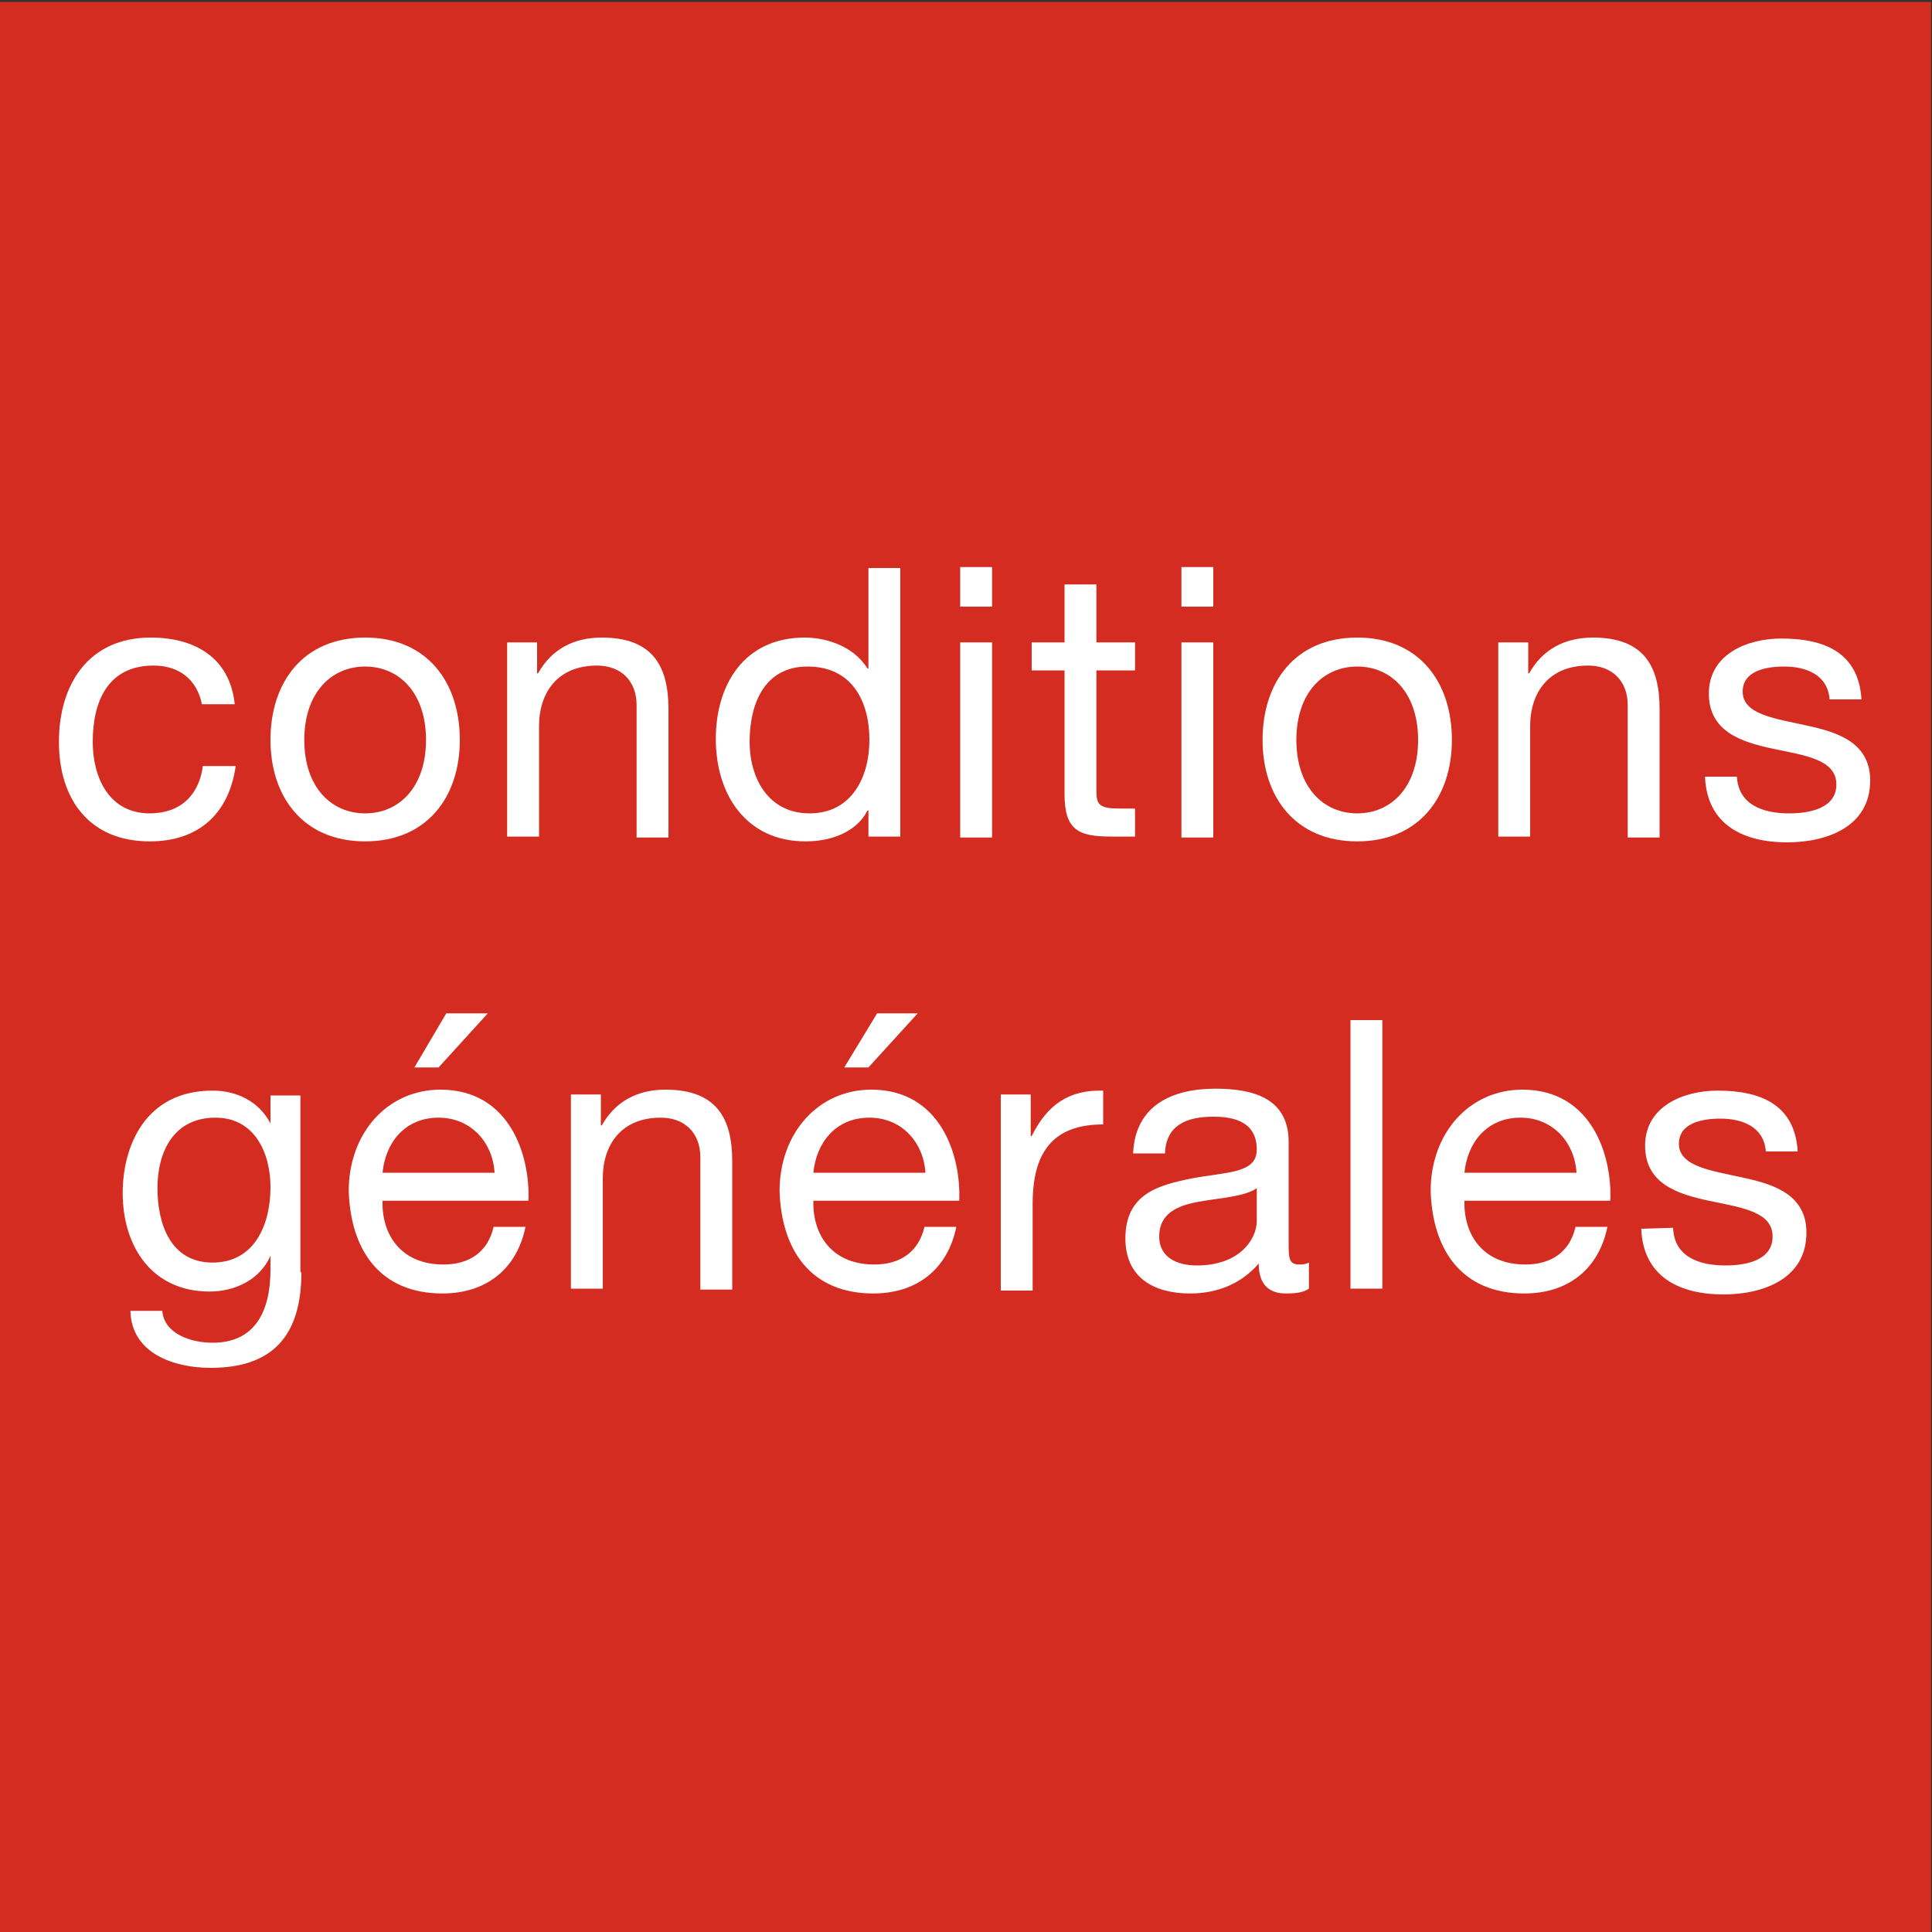 <?xml version="1.0" encoding="UTF-8"?>
<svg xmlns="http://www.w3.org/2000/svg" xmlns:xlink="http://www.w3.org/1999/xlink" version="1.1" id="Calque_1" x="0px" y="0px" viewBox="0 0 200 200" style="enable-background:new 0 0 200 200;" xml:space="preserve">
<rect x="0" y="0" width="200" height="200" fill="#333333" stroke="none"/>
<style type="text/css">
	.st0{fill:#D42C20;}
	.st1{fill:#FFFFFF;}
</style>
<rect x="-0.1" y="0.2" class="st0" width="200" height="200"></rect>
<g>
	<path class="st1" d="M20.9,72.9c-0.5-2.5-2.3-4-5-4c-4.8,0-6.3,3.8-6.3,7.9c0,3.7,1.7,7.4,5.9,7.4c3.2,0,5.1-1.9,5.5-4.9h3.4   c-0.7,4.9-3.8,7.8-8.9,7.8c-6.2,0-9.4-4.3-9.4-10.3S9.2,66,15.6,66c4.6,0,8.2,2.1,8.7,6.9H20.9z"></path>
	<path class="st1" d="M37.8,66c6.4,0,9.8,4.6,9.8,10.6c0,5.9-3.4,10.5-9.8,10.5S28,82.5,28,76.6C28,70.6,31.4,66,37.8,66z    M37.8,84.2c3.5,0,6.3-2.7,6.3-7.6S41.3,69,37.8,69s-6.3,2.7-6.3,7.6S34.3,84.2,37.8,84.2z"></path>
	<path class="st1" d="M52.5,66.5h3.1v3.2h0.1c1.4-2.5,3.7-3.7,6.6-3.7c5.3,0,6.9,3,6.9,7.4v13.3h-3.3V73c0-2.5-1.6-4.1-4.1-4.1   c-4,0-6,2.7-6,6.3v11.4h-3.3C52.5,86.6,52.5,66.5,52.5,66.5z"></path>
	<path class="st1" d="M93.2,86.6h-3.3v-2.7h-0.1c-1.1,2.2-3.7,3.2-6.4,3.2c-6.2,0-9.3-4.9-9.3-10.6s3-10.5,9.2-10.5   c2.1,0,5,0.8,6.5,3.2h0.1V58.8h3.3C93.2,58.8,93.2,86.6,93.2,86.6z M83.8,84.2c4.4,0,6.2-3.8,6.2-7.6c0-4-1.8-7.6-6.4-7.6   c-4.5,0-6,3.9-6,7.8C77.6,80.5,79.5,84.2,83.8,84.2z"></path>
	<path class="st1" d="M102.7,62.8h-3.3v-4.1h3.3V62.8z M99.4,66.5h3.3v20.2h-3.3V66.5z"></path>
	<path class="st1" d="M113.5,66.5h4v2.9h-4v12.5c0,1.5,0.4,1.8,2.5,1.8h1.5v2.9H115c-3.4,0-4.8-0.7-4.8-4.4V69.4h-3.4v-2.9h3.4v-6   h3.3V66.5z"></path>
	<path class="st1" d="M125.6,62.8h-3.3v-4.1h3.3V62.8z M122.3,66.5h3.3v20.2h-3.3V66.5z"></path>
	<path class="st1" d="M140.5,66c6.4,0,9.8,4.6,9.8,10.6c0,5.9-3.4,10.5-9.8,10.5s-9.8-4.6-9.8-10.5C130.7,70.6,134.1,66,140.5,66z    M140.5,84.2c3.5,0,6.3-2.7,6.3-7.6S144,69,140.5,69s-6.3,2.7-6.3,7.6S137,84.2,140.5,84.2z"></path>
	<path class="st1" d="M155.1,66.5h3.1v3.2h0.1c1.4-2.5,3.7-3.7,6.6-3.7c5.3,0,6.9,3,6.9,7.4v13.3h-3.3V73c0-2.5-1.6-4.1-4.1-4.1   c-4,0-6,2.7-6,6.3v11.4h-3.3V66.5z"></path>
	<path class="st1" d="M179.8,80.3c0.1,3,2.7,3.9,5.4,3.9c2.1,0,4.9-0.5,4.9-3c0-2.6-3.3-3-6.6-3.7s-6.6-1.8-6.6-5.7   c0-4.1,4-5.7,7.5-5.7c4.4,0,8,1.4,8.3,6.3h-3.3c-0.2-2.6-2.5-3.4-4.7-3.4c-2,0-4.3,0.5-4.3,2.6c0,2.4,3.5,2.8,6.6,3.5   c3.3,0.7,6.6,1.8,6.6,5.7c0,4.8-4.5,6.4-8.6,6.4c-4.5,0-8.3-1.8-8.5-6.8h3.3V80.3z"></path>
	<path class="st1" d="M31.2,131.7c0,6.6-3,9.9-9.4,9.9c-3.8,0-8.2-1.5-8.3-5.9h3.3c0.2,2.4,3,3.3,5.2,3.3c4.3,0,6-3.1,6-7.6V130l0,0   c-1.1,2.5-3.7,3.7-6.3,3.7c-6,0-9-4.7-9-10.2c0-4.8,2.3-10.6,9.3-10.6c2.5,0,4.8,1.1,6,3.4l0,0v-2.9h3.1v18.3H31.2z M28,122.9   c0-3.5-1.6-7.2-5.7-7.2c-4.3,0-6,3.5-6,7.3c0,3.6,1.3,7.7,5.7,7.7S28,126.7,28,122.9z"></path>
	<path class="st1" d="M54.4,127c-0.9,4.4-4.1,6.9-8.6,6.9c-6.4,0-9.5-4.4-9.7-10.6c0-6,4-10.5,9.5-10.5c7.1,0,9.3,6.7,9.1,11.5H39.6   c-0.1,3.5,1.9,6.6,6.3,6.6c2.7,0,4.6-1.3,5.2-3.9C51.1,127,54.4,127,54.4,127z M51.2,121.4c-0.2-3.2-2.5-5.7-5.8-5.7   c-3.5,0-5.5,2.6-5.8,5.7H51.2z M46.2,104.9h4.3l-5.1,5.6h-2.5L46.2,104.9z"></path>
	<path class="st1" d="M59.1,113.3h3.1v3.2h0.1c1.4-2.5,3.7-3.7,6.6-3.7c5.3,0,6.9,3,6.9,7.4v13.3h-3.3v-13.7c0-2.5-1.6-4.1-4.1-4.1   c-4,0-6,2.7-6,6.3v11.4h-3.3C59.1,133.4,59.1,113.3,59.1,113.3z"></path>
	<path class="st1" d="M99,127c-0.9,4.4-4.1,6.9-8.6,6.9c-6.4,0-9.5-4.4-9.7-10.6c0-6,4-10.5,9.5-10.5c7.1,0,9.3,6.7,9.1,11.5H84.2   c-0.1,3.5,1.9,6.6,6.3,6.6c2.7,0,4.6-1.3,5.2-3.9C95.7,127,99,127,99,127z M95.8,121.4c-0.2-3.2-2.5-5.7-5.8-5.7   c-3.5,0-5.5,2.6-5.8,5.7H95.8z M90.8,104.9H95l-5.1,5.6h-2.5L90.8,104.9z"></path>
	<path class="st1" d="M103.6,113.3h3.1v4.3h0.1c1.6-3.2,3.8-4.8,7.4-4.7v3.5c-5.3,0-7.3,3-7.3,8.2v9h-3.3   C103.6,133.6,103.6,113.3,103.6,113.3z"></path>
	<path class="st1" d="M135.5,133.4c-0.6,0.4-1.3,0.5-2.4,0.5c-1.7,0-2.8-0.9-2.8-3.1c-1.8,2.1-4.3,3.1-7.1,3.1   c-3.7,0-6.7-1.6-6.7-5.7c0-4.6,3.4-5.5,6.8-6.2c3.7-0.7,6.8-0.5,6.8-3c0-2.9-2.4-3.4-4.5-3.4c-2.8,0-4.9,0.9-5,3.8h-3.3   c0.2-5,4.1-6.7,8.5-6.7c3.6,0,7.6,0.8,7.6,5.5v10.4c0,1.6,0,2.3,1.1,2.3c0.3,0,0.6,0,1-0.2L135.5,133.4L135.5,133.4z M130.1,123   c-1.3,0.9-3.8,1-6,1.4s-4.1,1.2-4.1,3.6c0,2.2,1.9,3,3.9,3c4.4,0,6.2-2.7,6.2-4.6V123z"></path>
	<path class="st1" d="M139.8,105.6h3.3v27.8h-3.3V105.6z"></path>
	<path class="st1" d="M166.4,127c-0.9,4.4-4.1,6.9-8.6,6.9c-6.4,0-9.5-4.4-9.7-10.6c0-6,4-10.5,9.5-10.5c7.1,0,9.3,6.7,9.1,11.5   h-15.1c-0.1,3.5,1.9,6.6,6.3,6.6c2.7,0,4.6-1.3,5.2-3.9C163.1,127,166.4,127,166.4,127z M163.2,121.4c-0.2-3.2-2.5-5.7-5.8-5.7   c-3.5,0-5.5,2.6-5.8,5.7H163.2z"></path>
	<path class="st1" d="M173.2,127.1c0.1,3,2.7,3.9,5.4,3.9c2.1,0,4.9-0.5,4.9-3c0-2.6-3.3-3-6.6-3.7s-6.6-1.8-6.6-5.7   c0-4.1,4-5.7,7.5-5.7c4.4,0,8,1.4,8.3,6.3h-3.3c-0.2-2.6-2.5-3.4-4.7-3.4c-2,0-4.3,0.5-4.3,2.6c0,2.4,3.5,2.8,6.6,3.5   c3.3,0.7,6.6,1.8,6.6,5.7c0,4.8-4.5,6.4-8.6,6.4c-4.5,0-8.3-1.8-8.5-6.8L173.2,127.1L173.2,127.1z"></path>
</g>
</svg>
